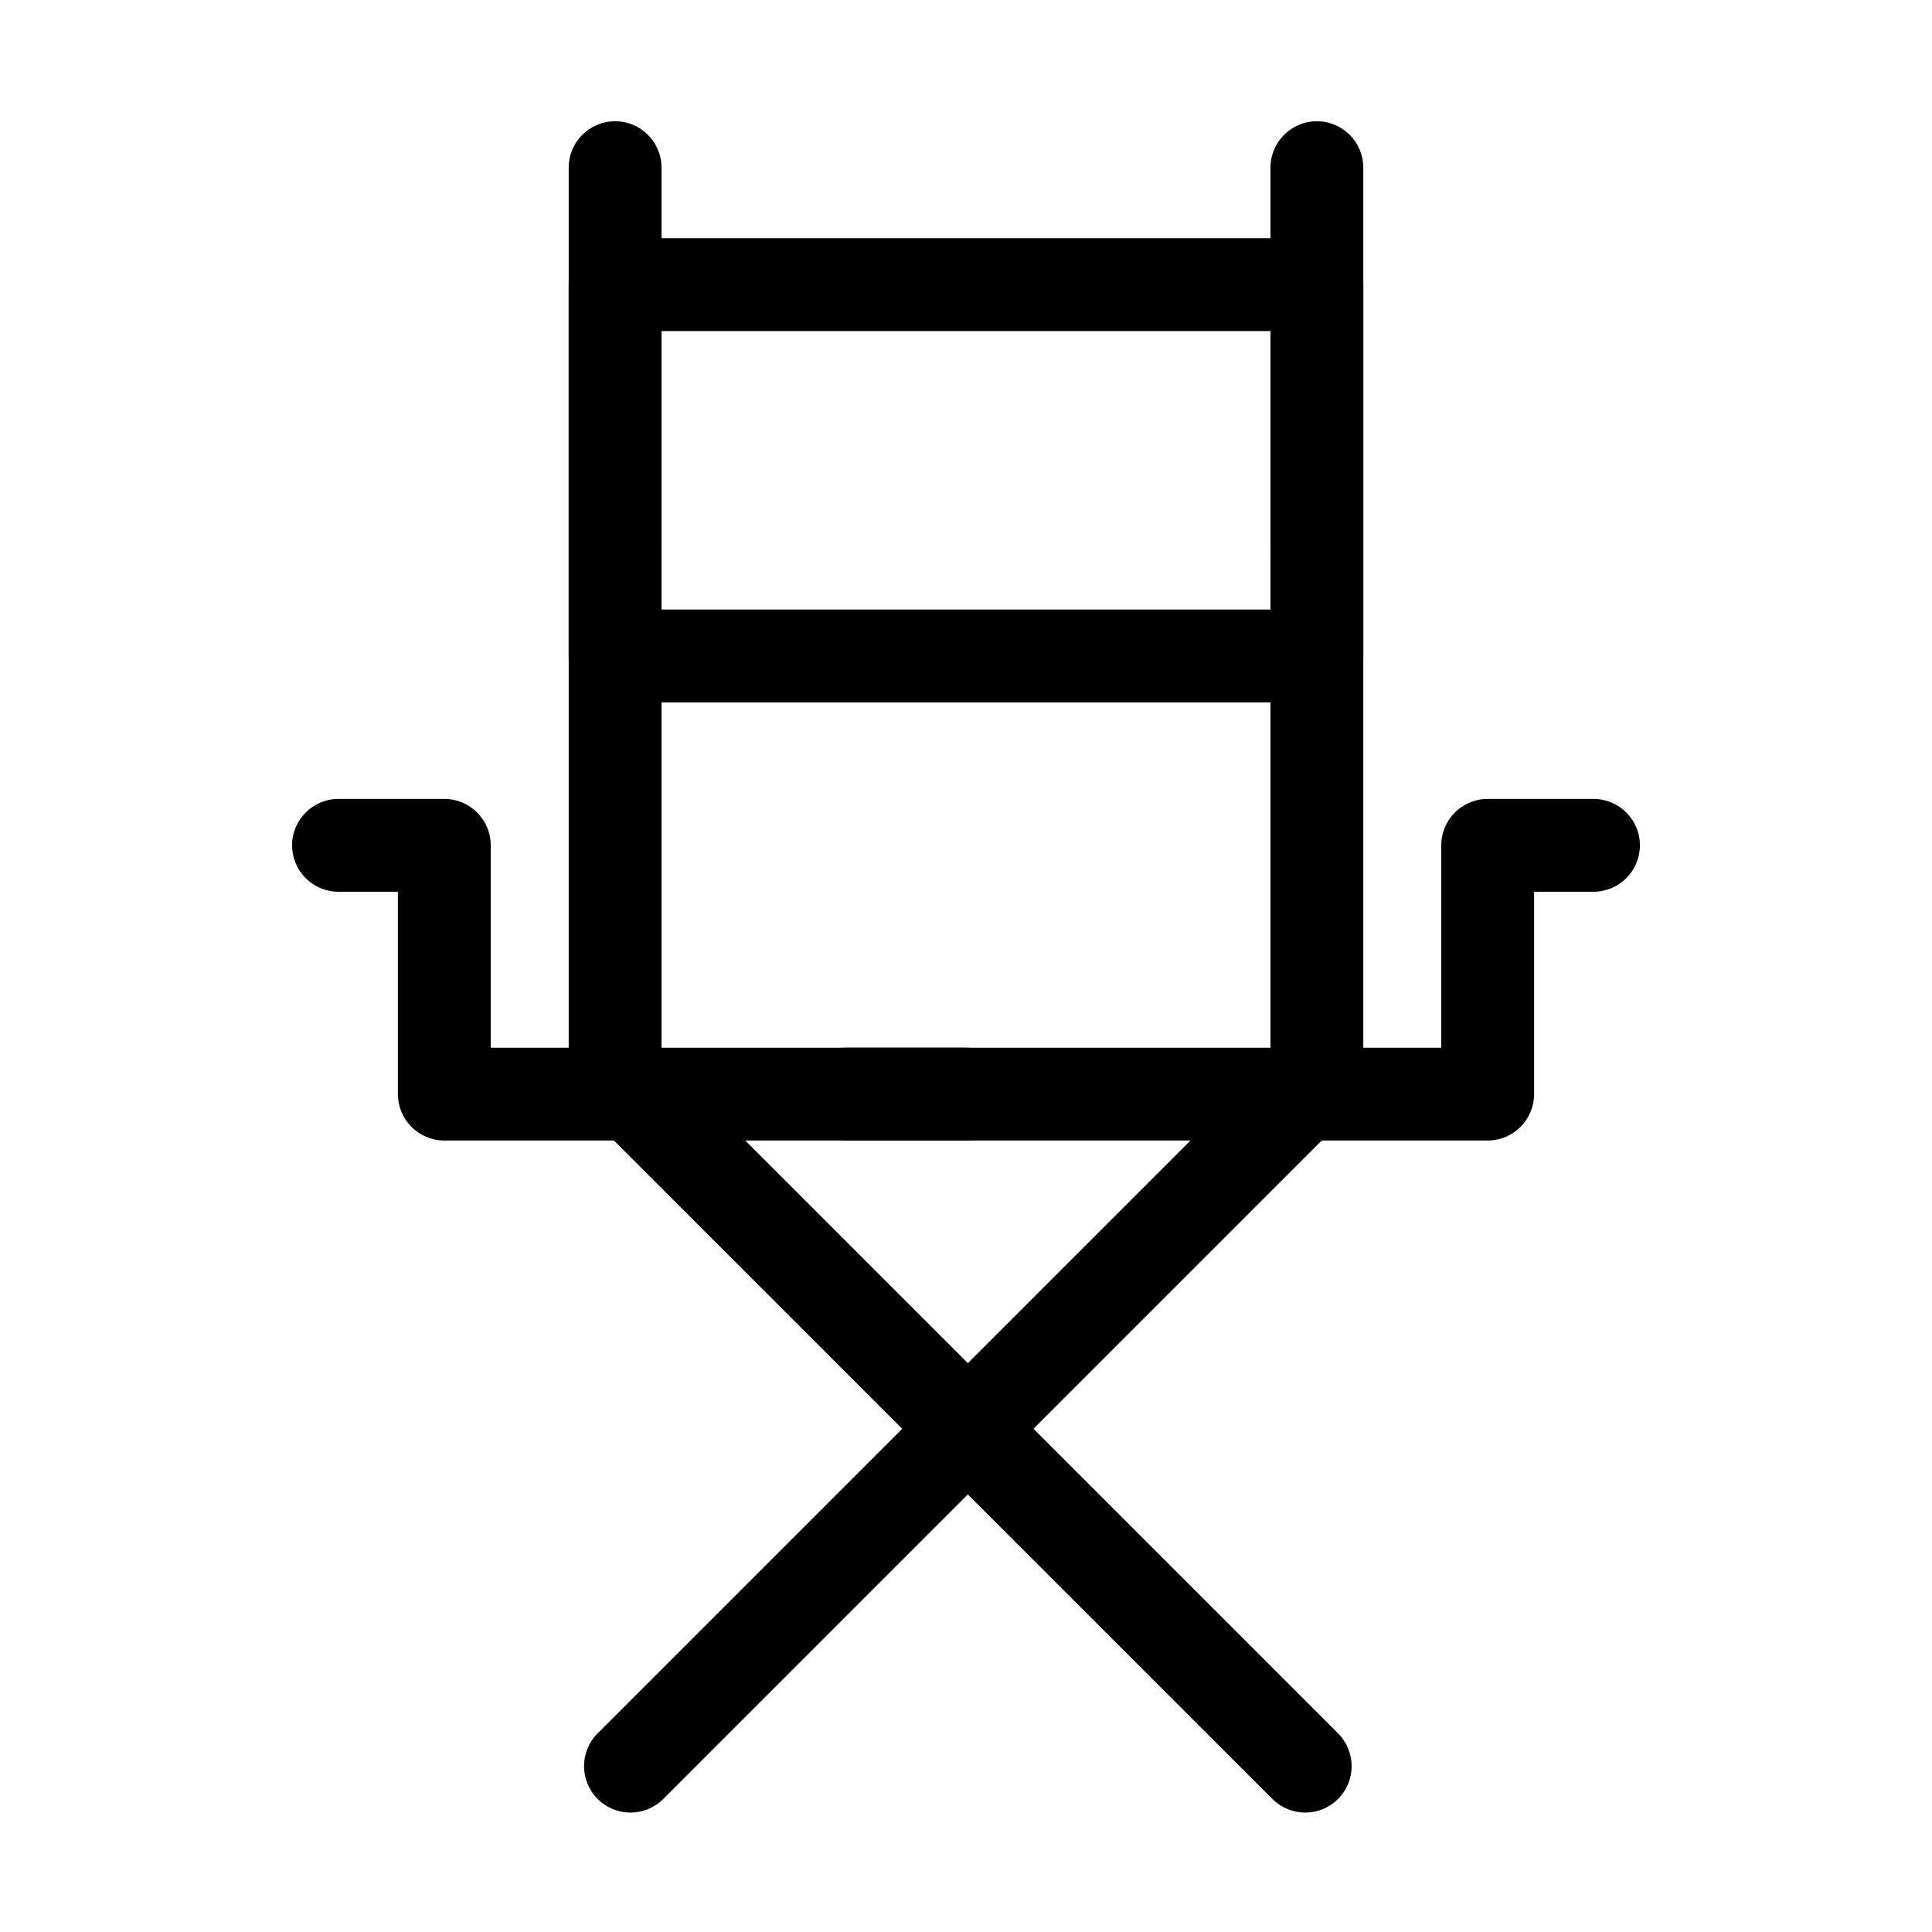 <?xml version="1.0" encoding="UTF-8"?>
<!-- Uploaded to: SVG Repo, www.svgrepo.com, Generator: SVG Repo Mixer Tools -->
<svg fill="#000000" width="800px" height="800px" version="1.1" viewBox="144 144 512 512" xmlns="http://www.w3.org/2000/svg">
 <g>
  <path d="m492.99 330.13h-185.98c-6.793 0-12.301-5.508-12.301-12.301v-98.398c0-6.793 5.508-12.301 12.301-12.301h185.98c6.793 0 12.301 5.508 12.301 12.301v98.398c-0.004 6.793-5.508 12.301-12.301 12.301zm-173.68-24.598h161.38l0.004-73.801h-161.38z"/>
  <path d="m307.01 445.75c-6.793 0-12.301-5.508-12.301-12.301v-245.02c0-6.793 5.508-12.301 12.301-12.301s12.297 5.508 12.297 12.301v245.02c0 6.793-5.504 12.301-12.297 12.301z"/>
  <path d="m492.99 445.75c-6.793 0-12.301-5.508-12.301-12.301v-245.02c0-6.793 5.508-12.301 12.301-12.301s12.297 5.508 12.297 12.301v245.02c0 6.793-5.504 12.301-12.297 12.301z"/>
  <path d="m400 446.25h-138.25c-6.793 0-12.301-5.508-12.301-12.301v-53.625h-15.742c-6.793 0-12.301-5.508-12.301-12.301s5.508-12.301 12.301-12.301h28.043c6.793 0 12.301 5.508 12.301 12.301v53.629h125.95c6.793 0 12.301 5.508 12.301 12.301-0.004 6.789-5.508 12.297-12.301 12.297z"/>
  <path d="m538.25 446.25h-169.74c-6.793 0-12.301-5.508-12.301-12.301 0-6.793 5.508-12.297 12.301-12.297h157.44v-53.629c0-6.793 5.508-12.301 12.301-12.301h28.043c6.793 0 12.301 5.508 12.301 12.301-0.004 6.793-5.512 12.301-12.301 12.301h-15.742v53.629c-0.004 6.789-5.512 12.297-12.305 12.297z"/>
  <path d="m489.9 624.35c-3.148 0-6.297-1.203-8.699-3.602l-178.82-178.82c-4.805-4.805-4.805-12.59 0-17.395 4.805-4.805 12.59-4.805 17.395 0l178.82 178.82c4.805 4.805 4.805 12.59 0 17.395-2.402 2.398-5.551 3.602-8.699 3.602z"/>
  <path d="m311.08 624.35c-3.148 0-6.297-1.203-8.699-3.602-4.805-4.805-4.805-12.59 0-17.395l178.82-178.82c4.805-4.805 12.594-4.805 17.395 0 4.805 4.805 4.805 12.59 0 17.395l-178.82 178.82c-2.402 2.398-5.551 3.602-8.699 3.602z"/>
 </g>
</svg>